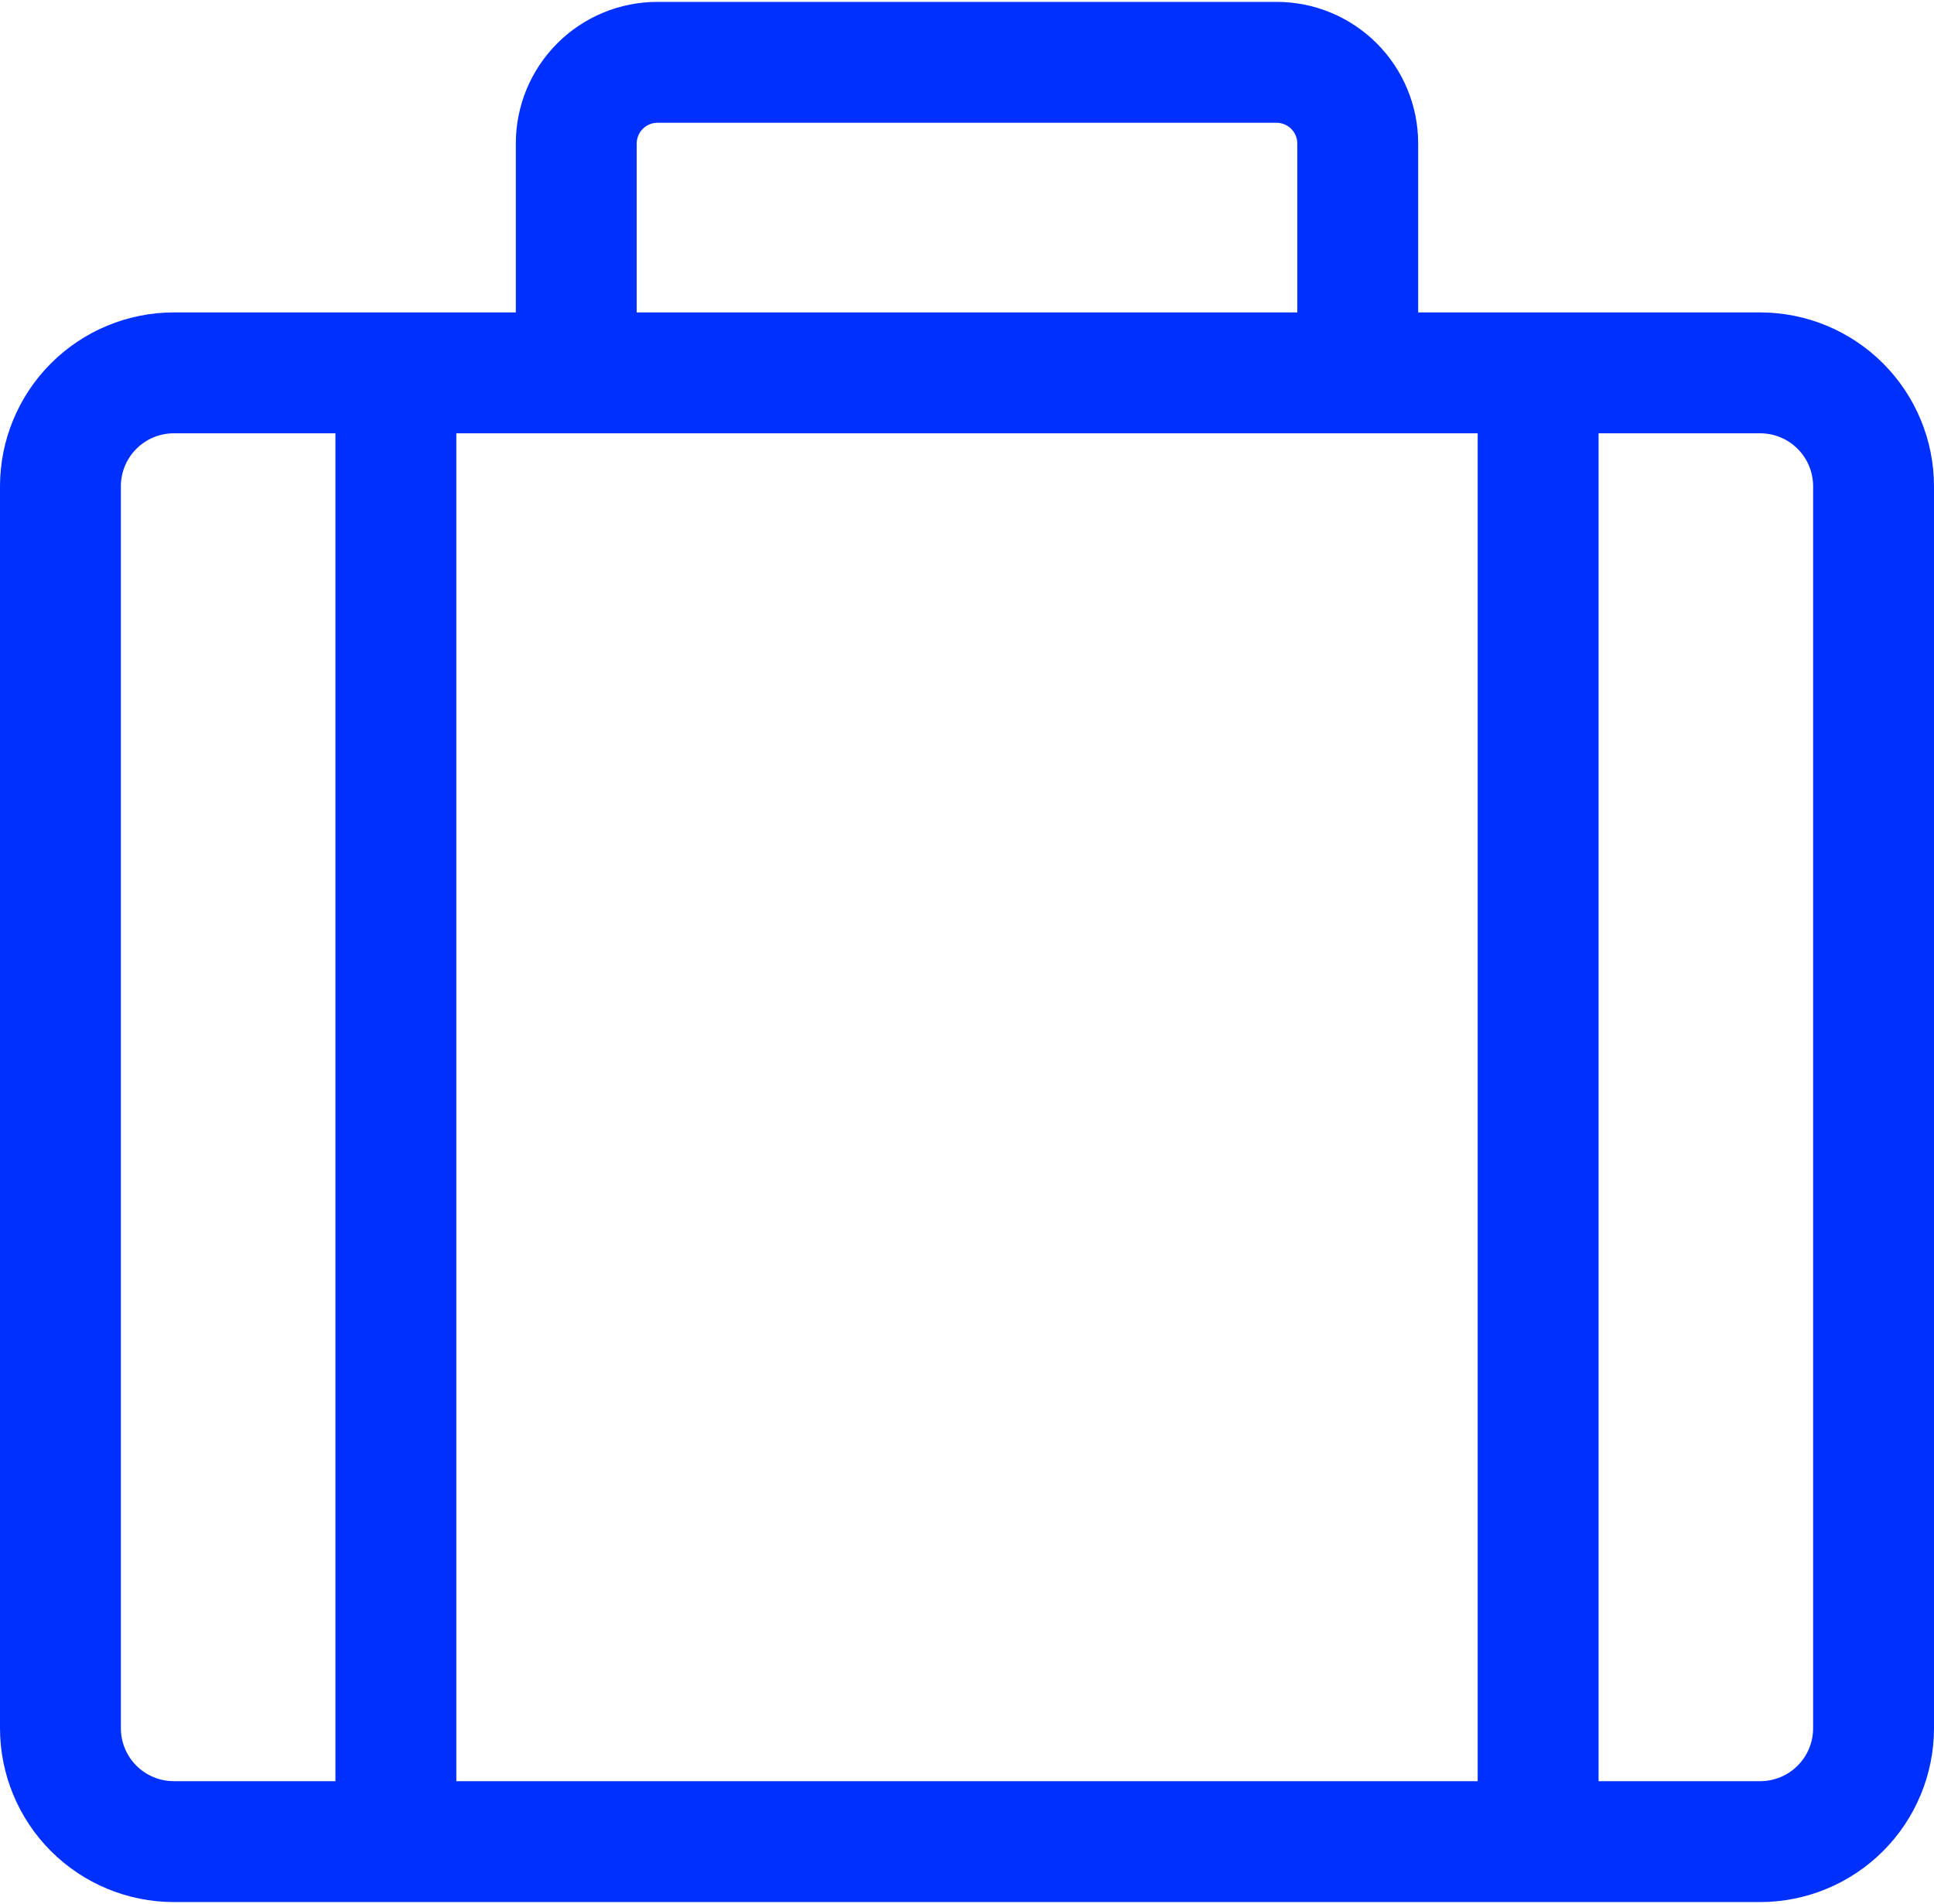 <svg xmlns="http://www.w3.org/2000/svg" width="512" height="504" viewBox="0 0 512 504" fill="none"><path d="M466 82.7H375.442V37.923C375.431 28.001 371.485 18.489 364.469 11.474C357.454 4.458 347.942 0.511 338.02 0.5H173.98C164.058 0.511 154.546 4.458 147.531 11.474C140.515 18.489 136.569 28.001 136.558 37.923V82.7H46C33.804 82.714 22.112 87.565 13.488 96.188C4.865 104.812 0.014 116.504 0 128.7L0 457.5C0.014 469.696 4.865 481.388 13.488 490.012C22.112 498.635 33.804 503.486 46 503.5H466C478.196 503.486 489.888 498.635 498.512 490.012C507.135 481.388 511.986 469.696 512 457.5V128.7C511.986 116.504 507.135 104.812 498.512 96.188C489.888 87.565 478.196 82.714 466 82.7ZM391.2 114.7V471.5H120.8V114.7H391.2ZM168.558 37.923C168.578 36.491 169.156 35.123 170.168 34.111C171.181 33.098 172.548 32.52 173.98 32.5H338.02C339.452 32.52 340.819 33.098 341.832 34.111C342.844 35.123 343.422 36.491 343.442 37.923V82.7H168.558V37.923ZM32 457.5V128.7C32.004 124.988 33.48 121.43 36.105 118.805C38.73 116.18 42.288 114.704 46 114.7H88.8V471.5H46C42.288 471.496 38.73 470.02 36.105 467.395C33.48 464.77 32.004 461.212 32 457.5ZM480 457.5C479.996 461.212 478.52 464.77 475.895 467.395C473.27 470.02 469.712 471.496 466 471.5H423.2V114.7H466C469.712 114.704 473.27 116.18 475.895 118.805C478.52 121.43 479.996 124.988 480 128.7V457.5Z" fill="#0030FE"></path></svg>